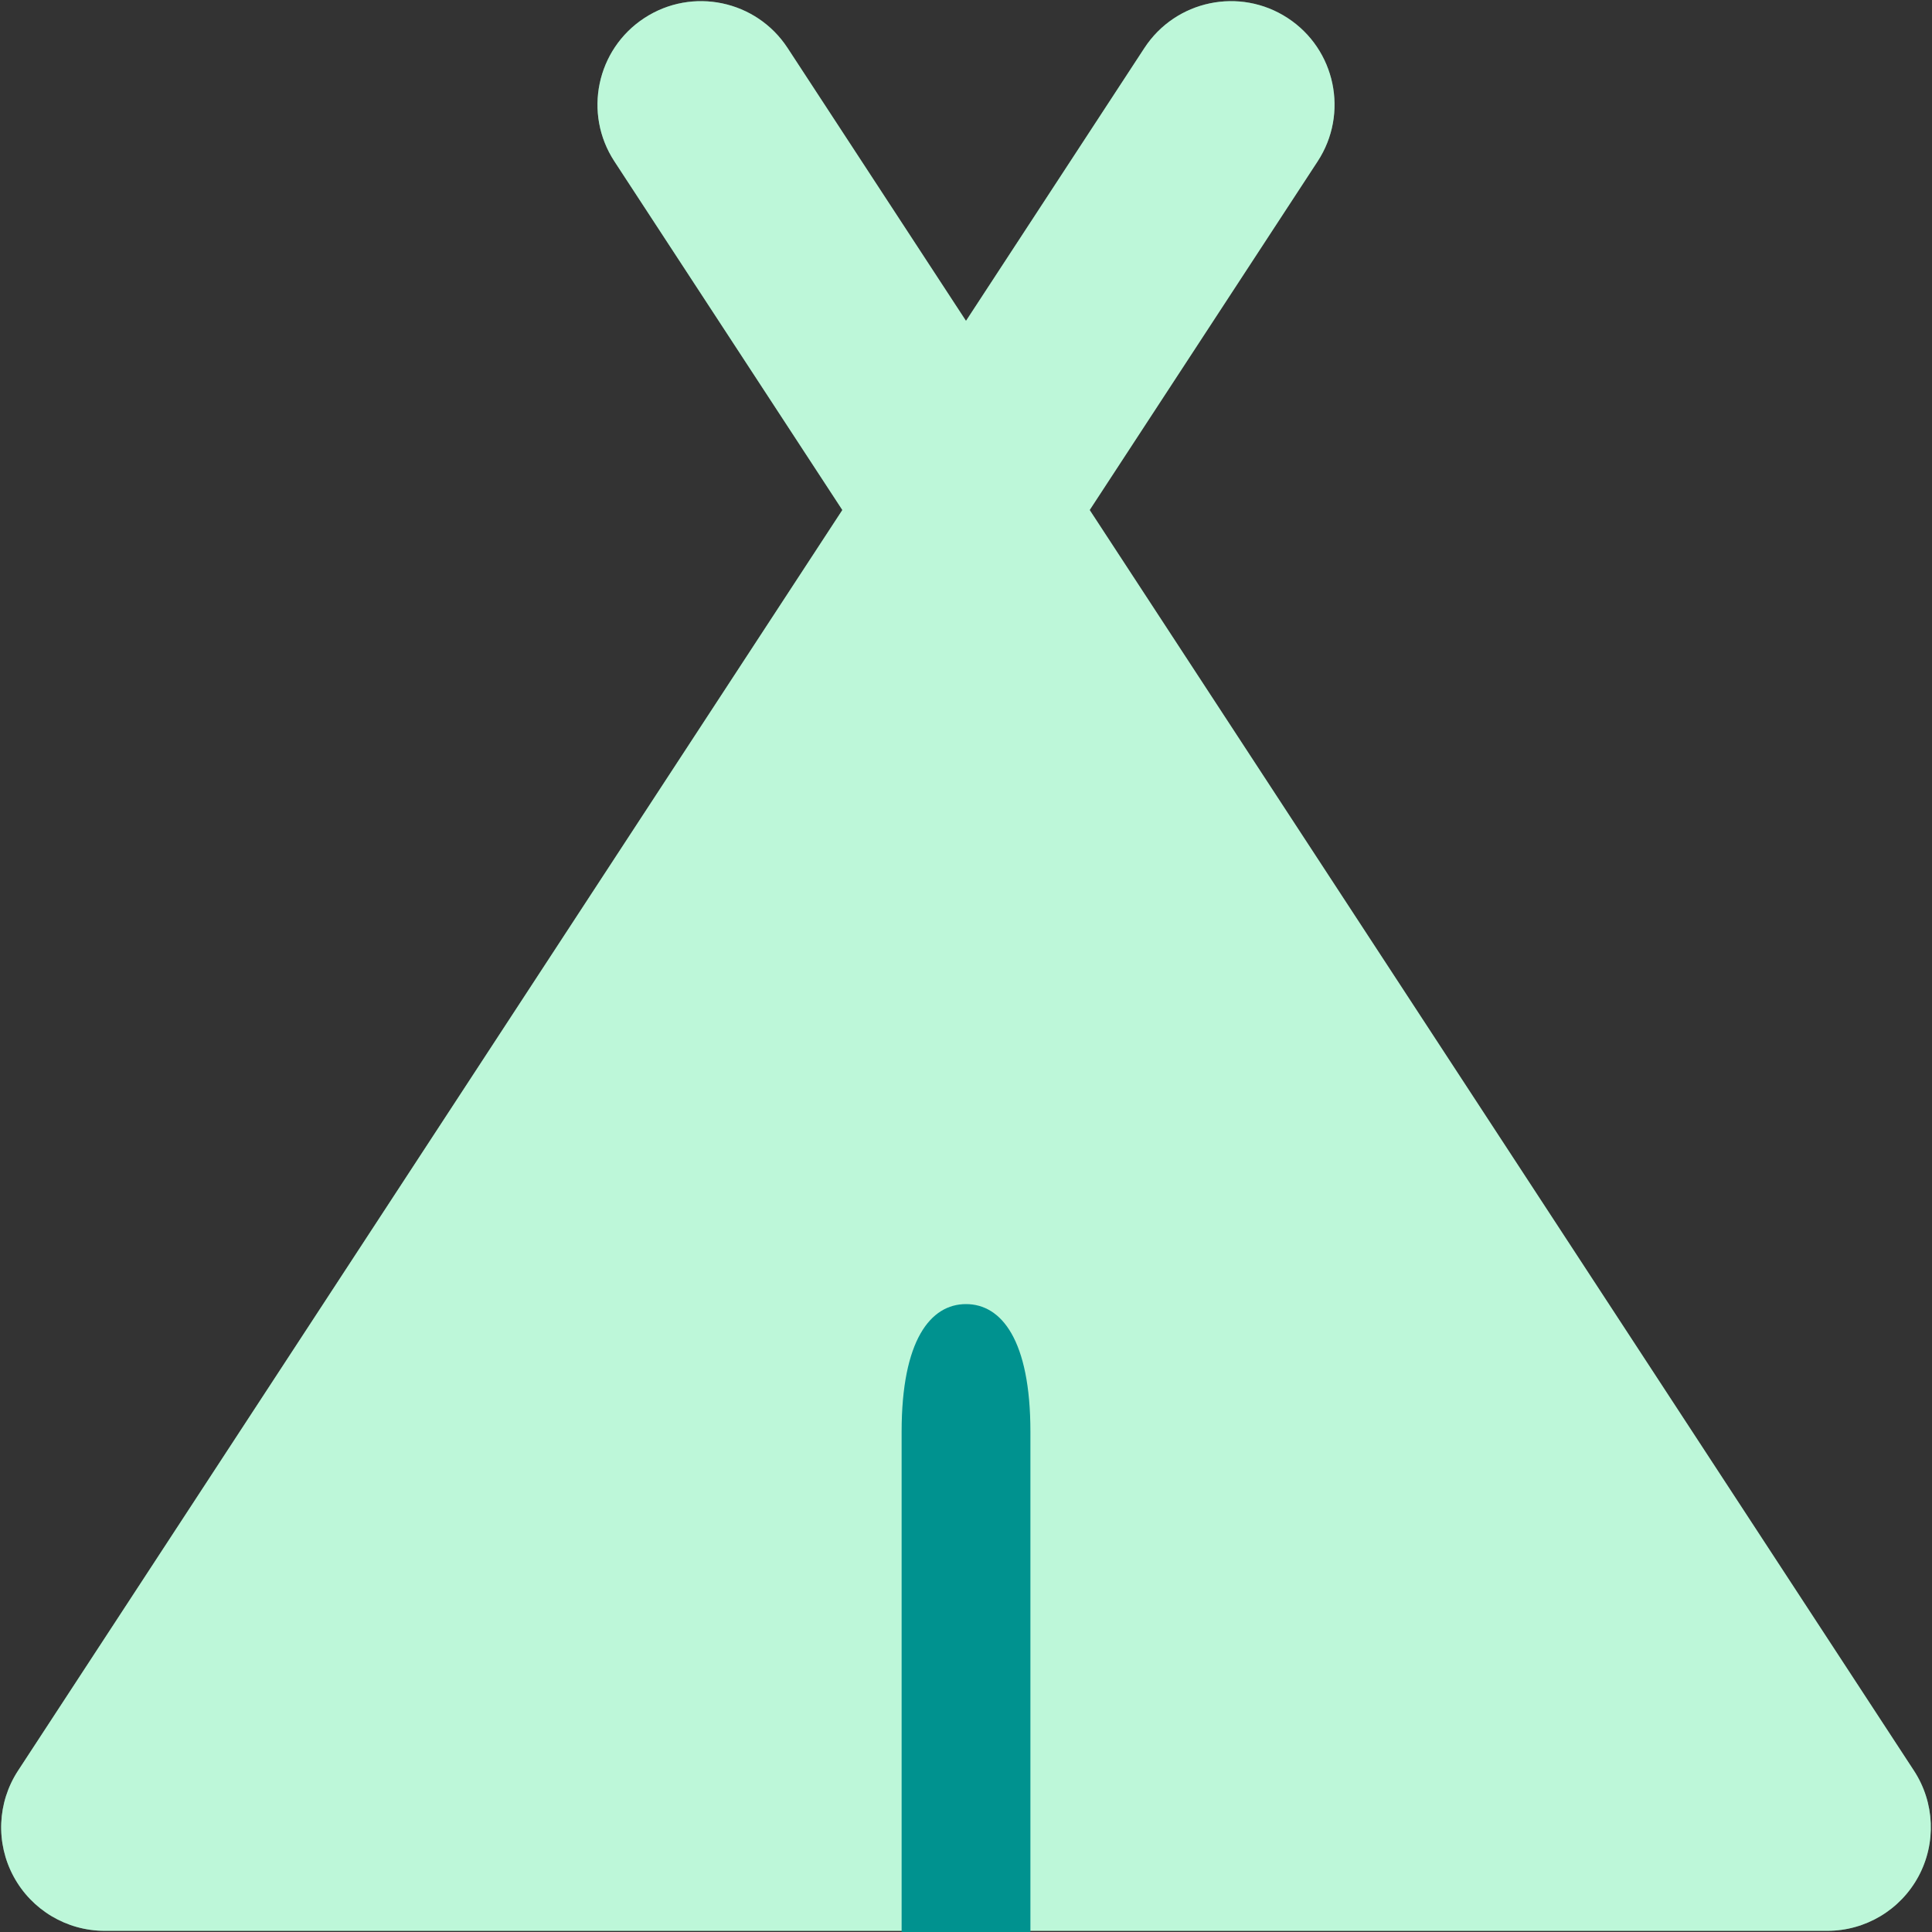 <svg width="56" height="56" viewBox="0 0 56 56" fill="none" xmlns="http://www.w3.org/2000/svg">
<rect x="0" y="0" width="56" height="56" fill="#333333" stroke="none"/>
<path fill-rule="evenodd" clip-rule="evenodd" d="M22.829 1.392C21.923 0.005 20.063 -0.384 18.677 0.523C17.29 1.43 16.901 3.289 17.808 4.676L24.416 14.783L0.523 51.324C-0.08 52.246 -0.129 53.425 0.396 54.394C0.92 55.362 1.933 55.966 3.034 55.966H52.966C54.068 55.966 55.081 55.362 55.605 54.394C56.129 53.425 56.08 52.246 55.477 51.324L31.585 14.783L38.193 4.676C39.1 3.289 38.711 1.43 37.324 0.523C35.937 -0.384 34.078 0.005 33.171 1.392L28 9.301L22.829 1.392Z" fill="#7BEEB3"/>
<path fill-rule="evenodd" clip-rule="evenodd" d="M22.829 1.392C21.923 0.005 20.063 -0.384 18.677 0.523C17.29 1.43 16.901 3.289 17.808 4.676L24.416 14.783L0.523 51.324C-0.08 52.246 -0.129 53.425 0.396 54.394C0.92 55.362 1.933 55.966 3.034 55.966H52.966C54.068 55.966 55.081 55.362 55.605 54.394C56.129 53.425 56.08 52.246 55.477 51.324L31.585 14.783L38.193 4.676C39.1 3.289 38.711 1.43 37.324 0.523C35.937 -0.384 34.078 0.005 33.171 1.392L28 9.301L22.829 1.392Z" fill="white" fill-opacity="0.5"/>
<path fill-rule="evenodd" clip-rule="evenodd" d="M29.867 56V41.5C29.867 38.847 29.031 37.8 28 37.8C26.97 37.8 26.134 38.847 26.134 41.5V56H29.867Z" fill="#00928F"/>
</svg>
